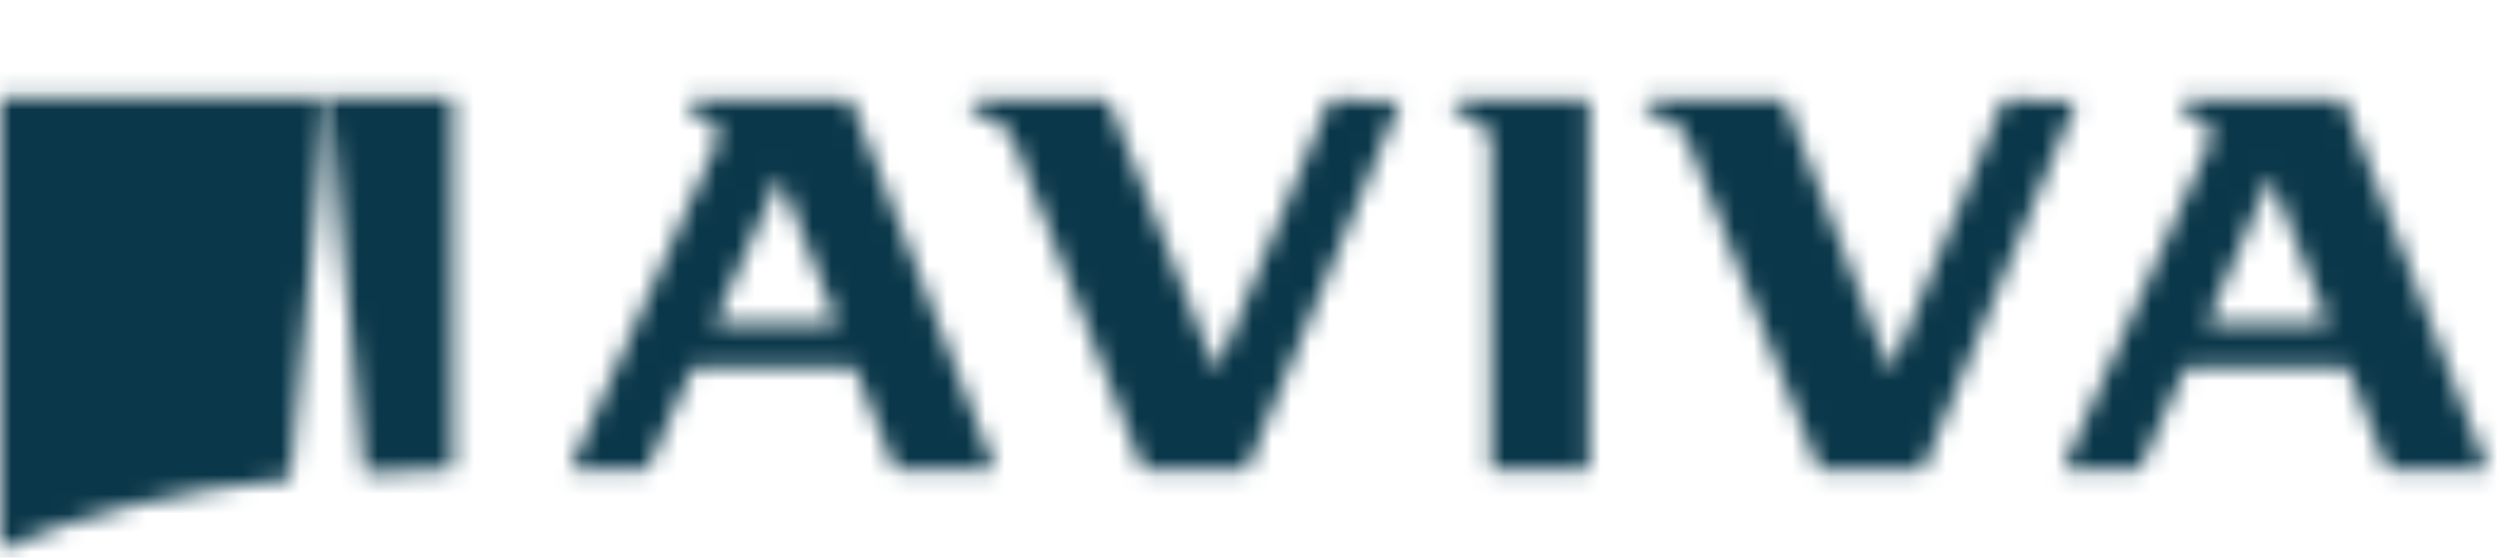 <?xml version="1.0" encoding="utf-8"?>
<!-- Generator: Adobe Illustrator 28.0.0, SVG Export Plug-In . SVG Version: 6.00 Build 0)  -->
<svg version="1.1" id="Layer_1" xmlns="http://www.w3.org/2000/svg" xmlns:xlink="http://www.w3.org/1999/xlink" x="0px" y="0px"
	 viewBox="0 0 130 29" style="enable-background:new 0 0 130 29;" xml:space="preserve">
<style type="text/css">
	.st0{display:none;}
	.st1{display:inline;filter:url(#Adobe_OpacityMaskFilter);}
	.st2{fill-rule:evenodd;clip-rule:evenodd;fill:#FFFFFF;}
	
		.st3{display:inline;mask:url(#b_00000127008985581903572170000009220653929765831573_);fill-rule:evenodd;clip-rule:evenodd;fill:#FFD400;}
	.st4{filter:url(#Adobe_OpacityMaskFilter_00000042725070423513740140000009647264244466373519_);}
	.st5{mask:url(#d_00000037663656835706671240000000622547355490376588_);fill-rule:evenodd;clip-rule:evenodd;fill:#0A3749;}
	.st6{filter:url(#Adobe_OpacityMaskFilter_00000079481782461157839820000006922242249097586831_);}
	.st7{mask:url(#f_00000031886561370157266540000005192703610934171280_);fill-rule:evenodd;clip-rule:evenodd;fill:#0A3749;}
	.st8{filter:url(#Adobe_OpacityMaskFilter_00000003075137860353969570000001199388488740102045_);}
	.st9{mask:url(#h_00000124143855926009295840000007619752766783173780_);fill-rule:evenodd;clip-rule:evenodd;fill:#0A3749;}
	.st10{filter:url(#Adobe_OpacityMaskFilter_00000015341455283474505240000005868107051769828751_);}
	.st11{mask:url(#j_00000147924545119455083260000002806776488560208546_);fill-rule:evenodd;clip-rule:evenodd;fill:#0A3749;}
	.st12{filter:url(#Adobe_OpacityMaskFilter_00000048475118144640987980000012803564466852530584_);}
	.st13{mask:url(#l_00000143601111441854211780000010459543549126553747_);fill-rule:evenodd;clip-rule:evenodd;fill:#0A3749;}
	.st14{filter:url(#Adobe_OpacityMaskFilter_00000080927642080940360030000001468597940611416755_);}
	.st15{mask:url(#n_00000142144244669507498750000013582138462012897710_);fill-rule:evenodd;clip-rule:evenodd;fill:#0A3749;}
	.st16{filter:url(#Adobe_OpacityMaskFilter_00000052790595064410889490000003411748253497472936_);}
	.st17{mask:url(#p_00000154411080202512589430000006865426098263998889_);fill-rule:evenodd;clip-rule:evenodd;fill:#0A3749;}
</style>
<g>
	<g transform="translate(14.182)" class="st0">
		<defs>
			<filter id="Adobe_OpacityMaskFilter" filterUnits="userSpaceOnUse" x="-4.9" y="-0.8" width="15.6" height="31.6">
				<feColorMatrix  type="matrix" values="1 0 0 0 0  0 1 0 0 0  0 0 1 0 0  0 0 0 1 0"/>
			</filter>
		</defs>
		
			<mask maskUnits="userSpaceOnUse" x="-4.9" y="-0.8" width="15.6" height="31.6" id="b_00000127008985581903572170000009220653929765831573_" style="display:inline;">
			<g style="filter:url(#Adobe_OpacityMaskFilter);">
				<path id="a_00000116914157749577548210000004496984776689475458_" class="st2" d="M2.9,5.1L1,24.9c1.3-0.1,2.5-0.2,3.8-0.3
					L2.9,5.1L2.9,5.1z"/>
			</g>
		</mask>
		<path class="st3" d="M-4.9,30.8h15.6V-0.8H-4.9V30.8z"/>
	</g>
	<g transform="translate(16.545)">
		<defs>
			
				<filter id="Adobe_OpacityMaskFilter_00000144321714235140841910000000464546088231934899_" filterUnits="userSpaceOnUse" x="-5.4" y="-0.8" width="18.3" height="31.3">
				<feColorMatrix  type="matrix" values="1 0 0 0 0  0 1 0 0 0  0 0 1 0 0  0 0 0 1 0"/>
			</filter>
		</defs>
		
			<mask maskUnits="userSpaceOnUse" x="-5.4" y="-0.8" width="18.3" height="31.3" id="d_00000037663656835706671240000000622547355490376588_">
			<g style="filter:url(#Adobe_OpacityMaskFilter_00000144321714235140841910000000464546088231934899_);">
				<path id="c_00000080174540801900421270000000945464545050998460_" class="st2" d="M0.5,5.1l1.9,19.5C4,24.5,5.5,24.4,7,24.4
					L7,5.1H0.5L0.5,5.1z"/>
			</g>
		</mask>
		<path class="st5" d="M-5.4,30.5h18.3V-0.8H-5.4V30.5z"/>
	</g>
	<defs>
		
			<filter id="Adobe_OpacityMaskFilter_00000098924267250190822130000007363173727421335705_" filterUnits="userSpaceOnUse" x="-5.9" y="-0.8" width="28.9" height="35.4">
			<feColorMatrix  type="matrix" values="1 0 0 0 0  0 1 0 0 0  0 0 1 0 0  0 0 0 1 0"/>
		</filter>
	</defs>
	
		<mask maskUnits="userSpaceOnUse" x="-5.9" y="-0.8" width="28.9" height="35.4" id="f_00000031886561370157266540000005192703610934171280_">
		<g style="filter:url(#Adobe_OpacityMaskFilter_00000098924267250190822130000007363173727421335705_);">
			<path id="e_00000154405480028336437660000010534930547939779990_" class="st2" d="M0,5.1l0,23.5c4-1.8,9.2-3.1,15.1-3.7l1.9-19.8
				v0L0,5.1z"/>
		</g>
	</mask>
	<path class="st7" d="M-5.9,34.5H23V-0.8H-5.9V34.5z"/>
	<g transform="translate(75.636)">
		<defs>
			
				<filter id="Adobe_OpacityMaskFilter_00000127025713874257053190000002651767130295426195_" filterUnits="userSpaceOnUse" x="-5.9" y="-0.7" width="18.8" height="31">
				<feColorMatrix  type="matrix" values="1 0 0 0 0  0 1 0 0 0  0 0 1 0 0  0 0 0 1 0"/>
			</filter>
		</defs>
		
			<mask maskUnits="userSpaceOnUse" x="-5.9" y="-0.7" width="18.8" height="31" id="h_00000124143855926009295840000007619752766783173780_">
			<g style="filter:url(#Adobe_OpacityMaskFilter_00000127025713874257053190000002651767130295426195_);">
				<path id="g_00000110451609488767209470000015982765690417813439_" class="st2" d="M0,5.2v0.6c0.4,0.1,1.9,0.5,1.9,1.6v17H7V5.2
					L0,5.2L0,5.2z"/>
			</g>
		</mask>
		<path class="st9" d="M-5.9,30.4h18.8v-31H-5.9V30.4z"/>
	</g>
	<g transform="translate(29.545)">
		<defs>
			
				<filter id="Adobe_OpacityMaskFilter_00000083069050876692374090000017580181962447106970_" filterUnits="userSpaceOnUse" x="-5.8" y="-0.7" width="33.8" height="31">
				<feColorMatrix  type="matrix" values="1 0 0 0 0  0 1 0 0 0  0 0 1 0 0  0 0 0 1 0"/>
			</filter>
		</defs>
		
			<mask maskUnits="userSpaceOnUse" x="-5.8" y="-0.7" width="33.8" height="31" id="j_00000147924545119455083260000002806776488560208546_">
			<g style="filter:url(#Adobe_OpacityMaskFilter_00000083069050876692374090000017580181962447106970_);">
				<path id="i_00000145048021468516554860000008179379676203205505_" class="st2" d="M6.3,5.2v0.6C6.9,6,8.2,6.3,7.7,7.5L0.1,24.4
					h4l2.4-5.3h8.4l2.1,5.3h5.2L14.7,5.2L6.3,5.2L6.3,5.2z M11,9.2l3,7.6H7.6L11,9.2z"/>
			</g>
		</mask>
		<path class="st11" d="M-5.8,30.4h33.8v-31H-5.8V30.4z"/>
	</g>
	<g transform="translate(106.364)">
		<defs>
			
				<filter id="Adobe_OpacityMaskFilter_00000035525545173306832470000017409548663959955098_" filterUnits="userSpaceOnUse" x="-5" y="-0.7" width="33.8" height="31">
				<feColorMatrix  type="matrix" values="1 0 0 0 0  0 1 0 0 0  0 0 1 0 0  0 0 0 1 0"/>
			</filter>
		</defs>
		
			<mask maskUnits="userSpaceOnUse" x="-5" y="-0.7" width="33.8" height="31" id="l_00000143601111441854211780000010459543549126553747_">
			<g style="filter:url(#Adobe_OpacityMaskFilter_00000035525545173306832470000017409548663959955098_);">
				<path id="k_00000176002654229046447260000007661866634282369450_" class="st2" d="M7.1,5.2v0.6C7.7,6,9,6.3,8.5,7.5L0.9,24.4h4
					l2.4-5.3h8.4l2.1,5.3H23L15.5,5.2H7.1z M11.7,9.2l3,7.6H8.4L11.7,9.2L11.7,9.2z"/>
			</g>
		</mask>
		<path class="st13" d="M-5,30.4h33.8v-31H-5V30.4z"/>
	</g>
	<g transform="translate(85.09)">
		<defs>
			
				<filter id="Adobe_OpacityMaskFilter_00000165928467653790678210000003398577182535906184_" filterUnits="userSpaceOnUse" x="-5.4" y="-0.7" width="34.2" height="31">
				<feColorMatrix  type="matrix" values="1 0 0 0 0  0 1 0 0 0  0 0 1 0 0  0 0 0 1 0"/>
			</filter>
		</defs>
		
			<mask maskUnits="userSpaceOnUse" x="-5.4" y="-0.7" width="34.2" height="31" id="n_00000142144244669507498750000013582138462012897710_">
			<g style="filter:url(#Adobe_OpacityMaskFilter_00000165928467653790678210000003398577182535906184_);">
				<path id="m_00000165947431854578515450000006054907424023993517_" class="st2" d="M19.1,5.2l-5.9,14.1L7.7,5.2H0.5v0.6
					C1.4,6,2.3,6.3,2.7,7.4l6.8,17h5.4l8-19.2L19.1,5.2L19.1,5.2z"/>
			</g>
		</mask>
		<path class="st15" d="M-5.4,30.4h34.2v-31H-5.4V30.4z"/>
	</g>
	<g transform="translate(49.636)">
		<defs>
			
				<filter id="Adobe_OpacityMaskFilter_00000009587182684893566920000001914160469422402977_" filterUnits="userSpaceOnUse" x="-5" y="-0.7" width="34.2" height="31">
				<feColorMatrix  type="matrix" values="1 0 0 0 0  0 1 0 0 0  0 0 1 0 0  0 0 0 1 0"/>
			</filter>
		</defs>
		
			<mask maskUnits="userSpaceOnUse" x="-5" y="-0.7" width="34.2" height="31" id="p_00000154411080202512589430000006865426098263998889_">
			<g style="filter:url(#Adobe_OpacityMaskFilter_00000009587182684893566920000001914160469422402977_);">
				<path id="o_00000134212829128557620170000012497551233089989049_" class="st2" d="M19.5,5.2l-5.9,14.1L8,5.2H0.9v0.6
					C1.7,6,2.6,6.3,3.1,7.4l6.7,17h5.4l8-19.2L19.5,5.2L19.5,5.2z"/>
			</g>
		</mask>
		<path class="st17" d="M-5,30.4h34.2v-31H-5V30.4z"/>
	</g>
</g>
</svg>
